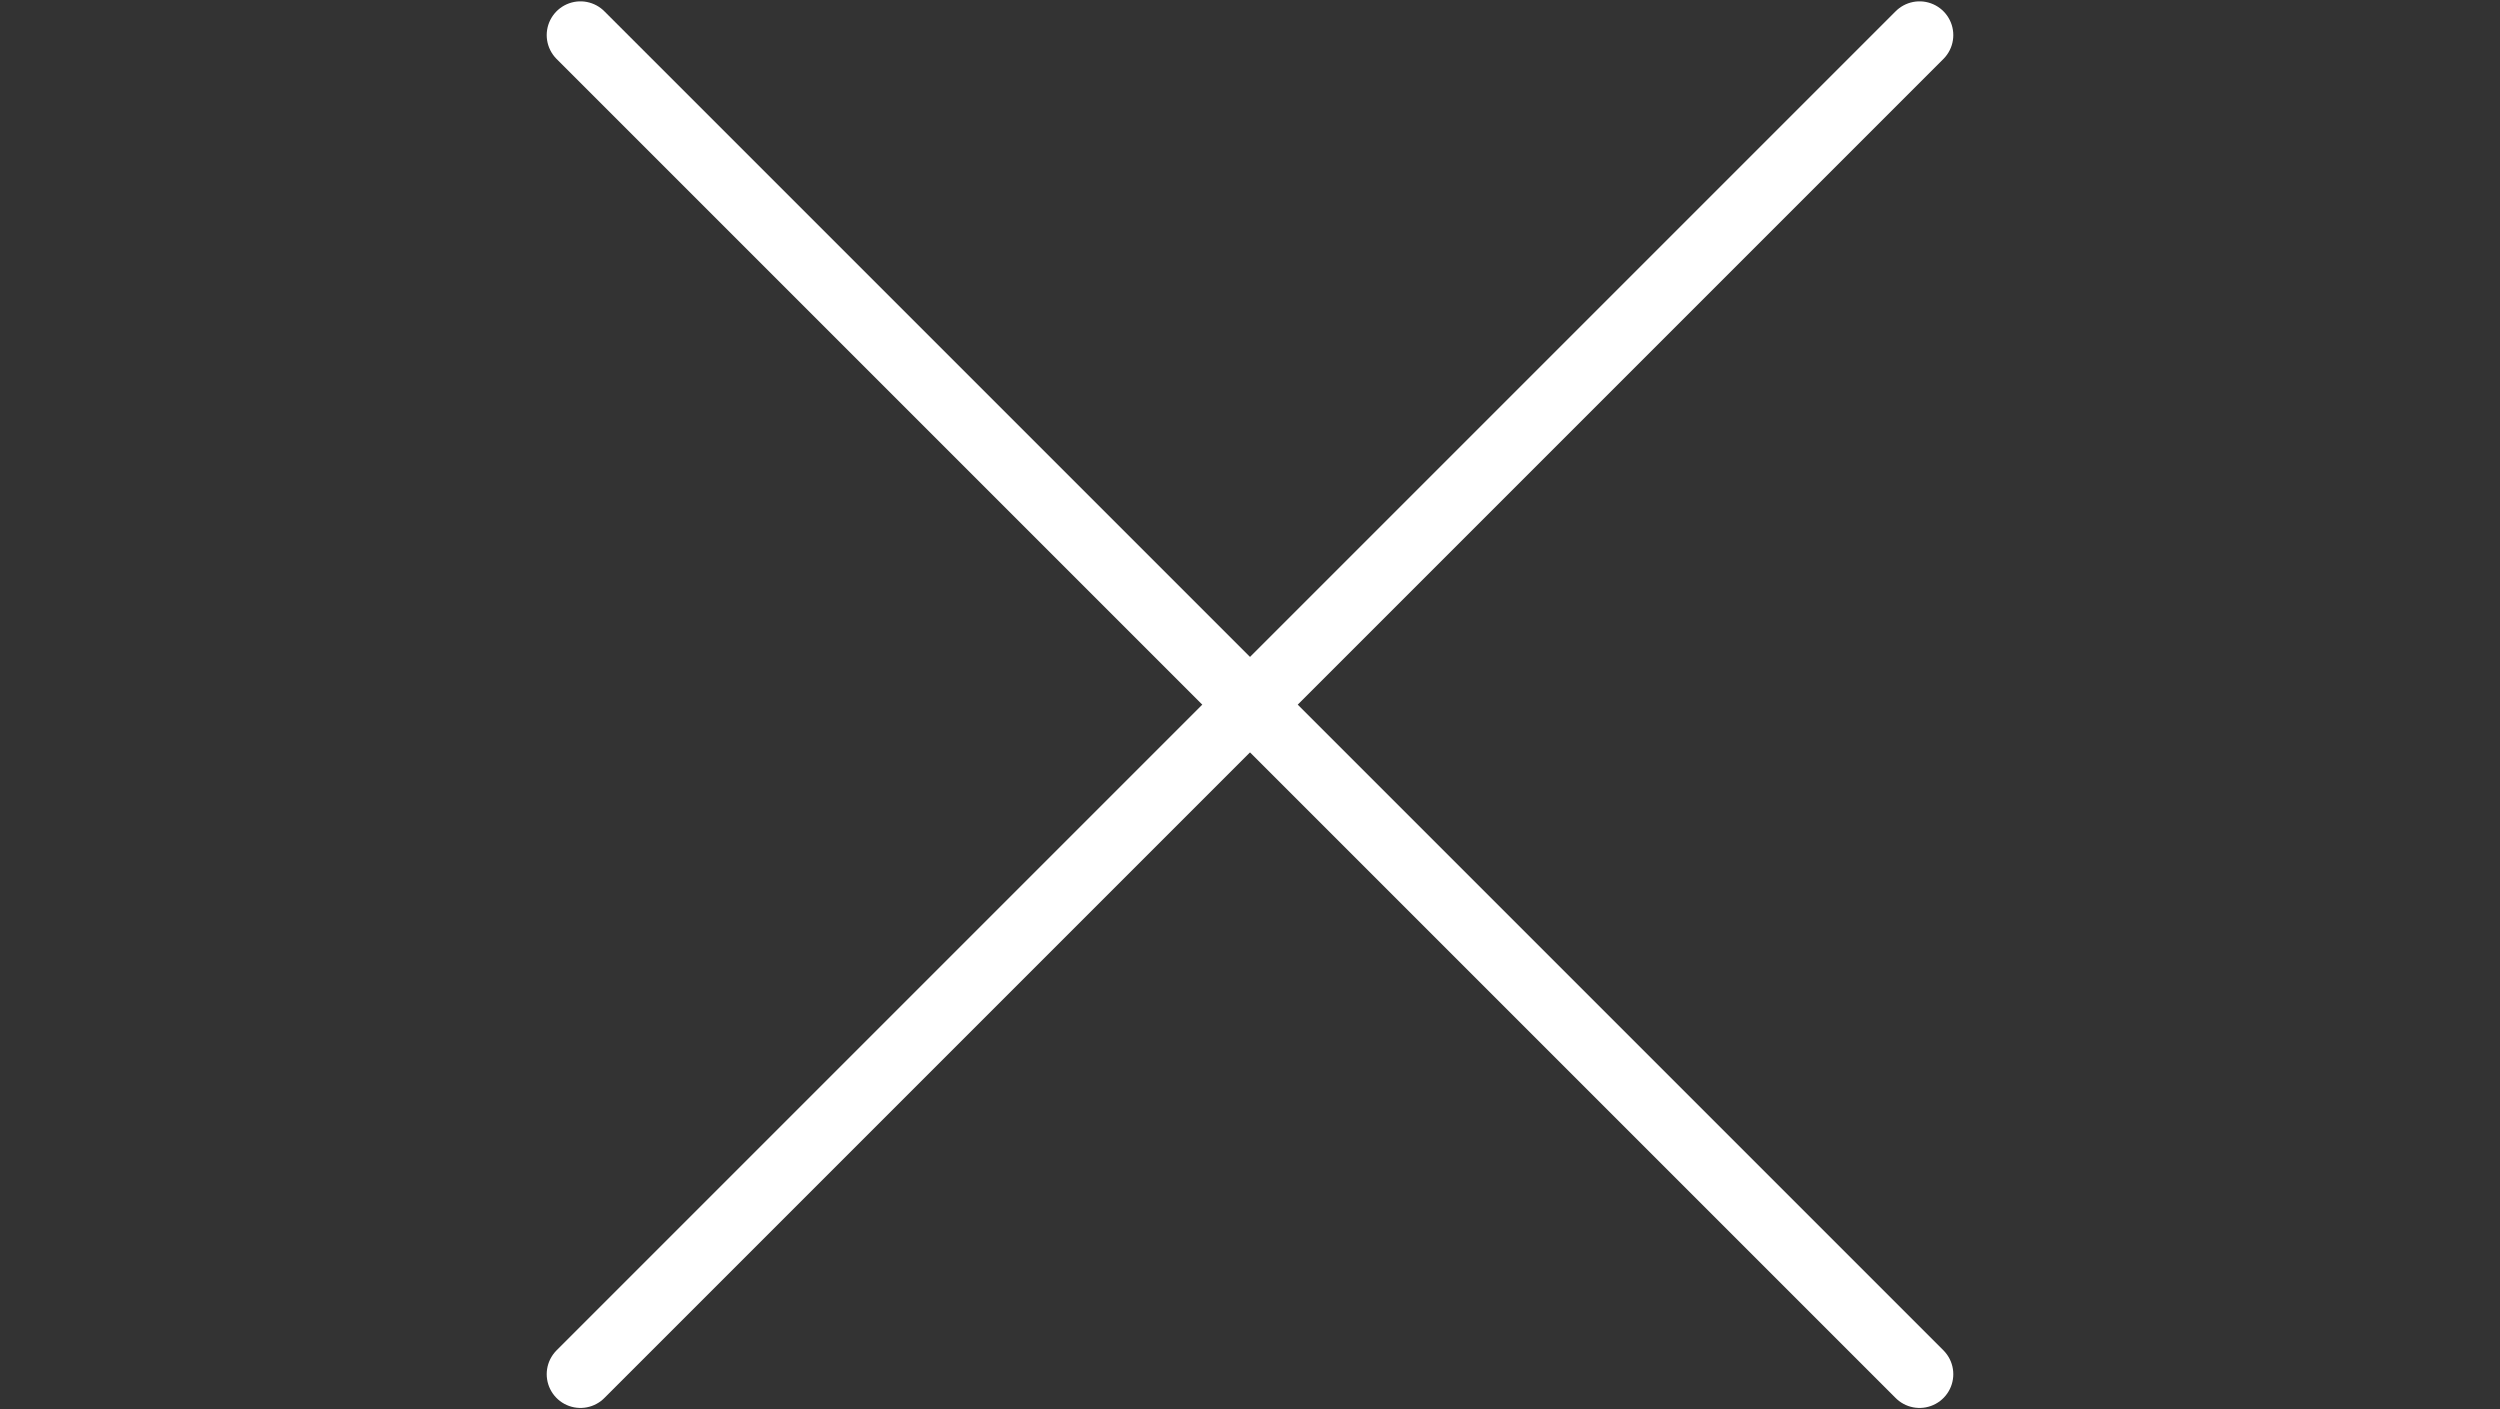<svg xmlns="http://www.w3.org/2000/svg" width="926" height="522" viewBox="0 0 926 522" fill="none"><rect x="0" y="0" width="926" height="522" fill="#333333" stroke="none"/><path d="M711 13L215 509" stroke="white" stroke-width="25" stroke-linecap="round"></path><path d="M711 509L215 13" stroke="white" stroke-width="25" stroke-linecap="round"></path></svg>